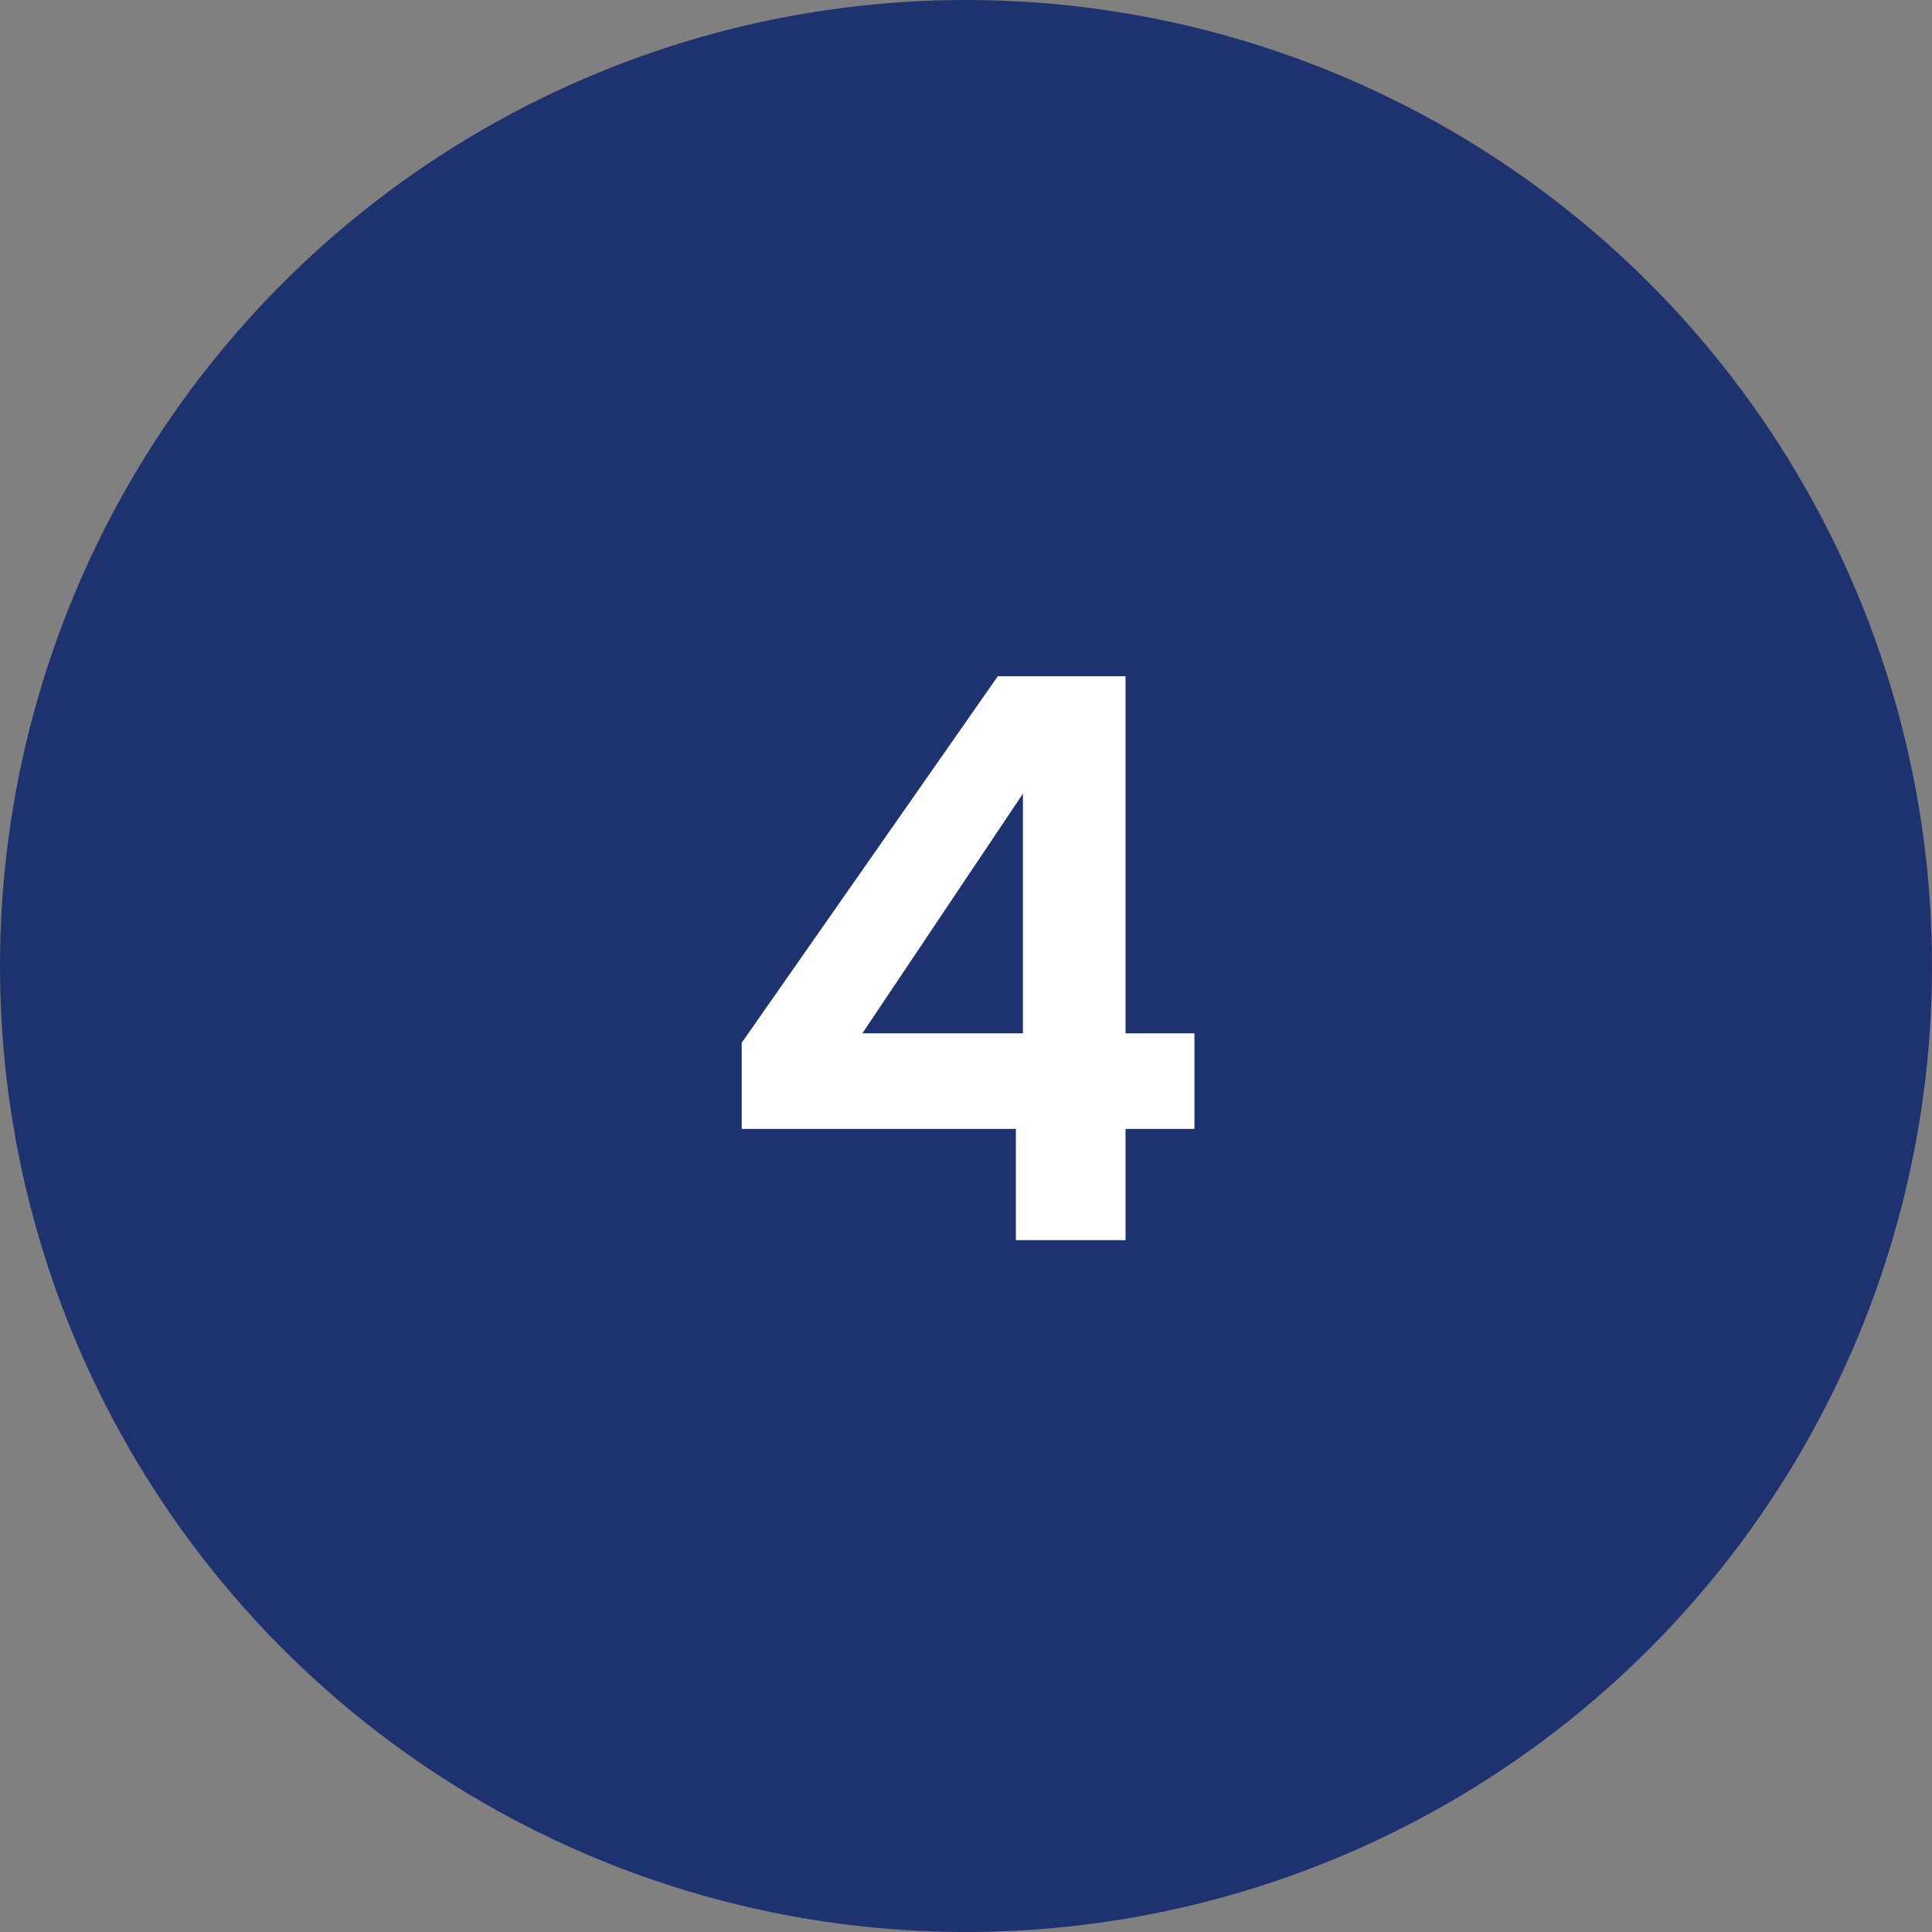 <svg width="148" height="148" viewBox="0 0 148 148" fill="none" xmlns="http://www.w3.org/2000/svg">
<rect x="0" y="0" width="148" height="148" fill="#808080" stroke="none"/>
<circle cx="74" cy="74" r="74" fill="#1E326F"/>
<path d="M56.82 86.48V79.88L76.44 51.8H86.22V79.16H91.5V86.48H86.22V95H77.82V86.48H56.82ZM78.36 60.8L66.06 79.16H78.36V60.8Z" fill="white"/>
</svg>
